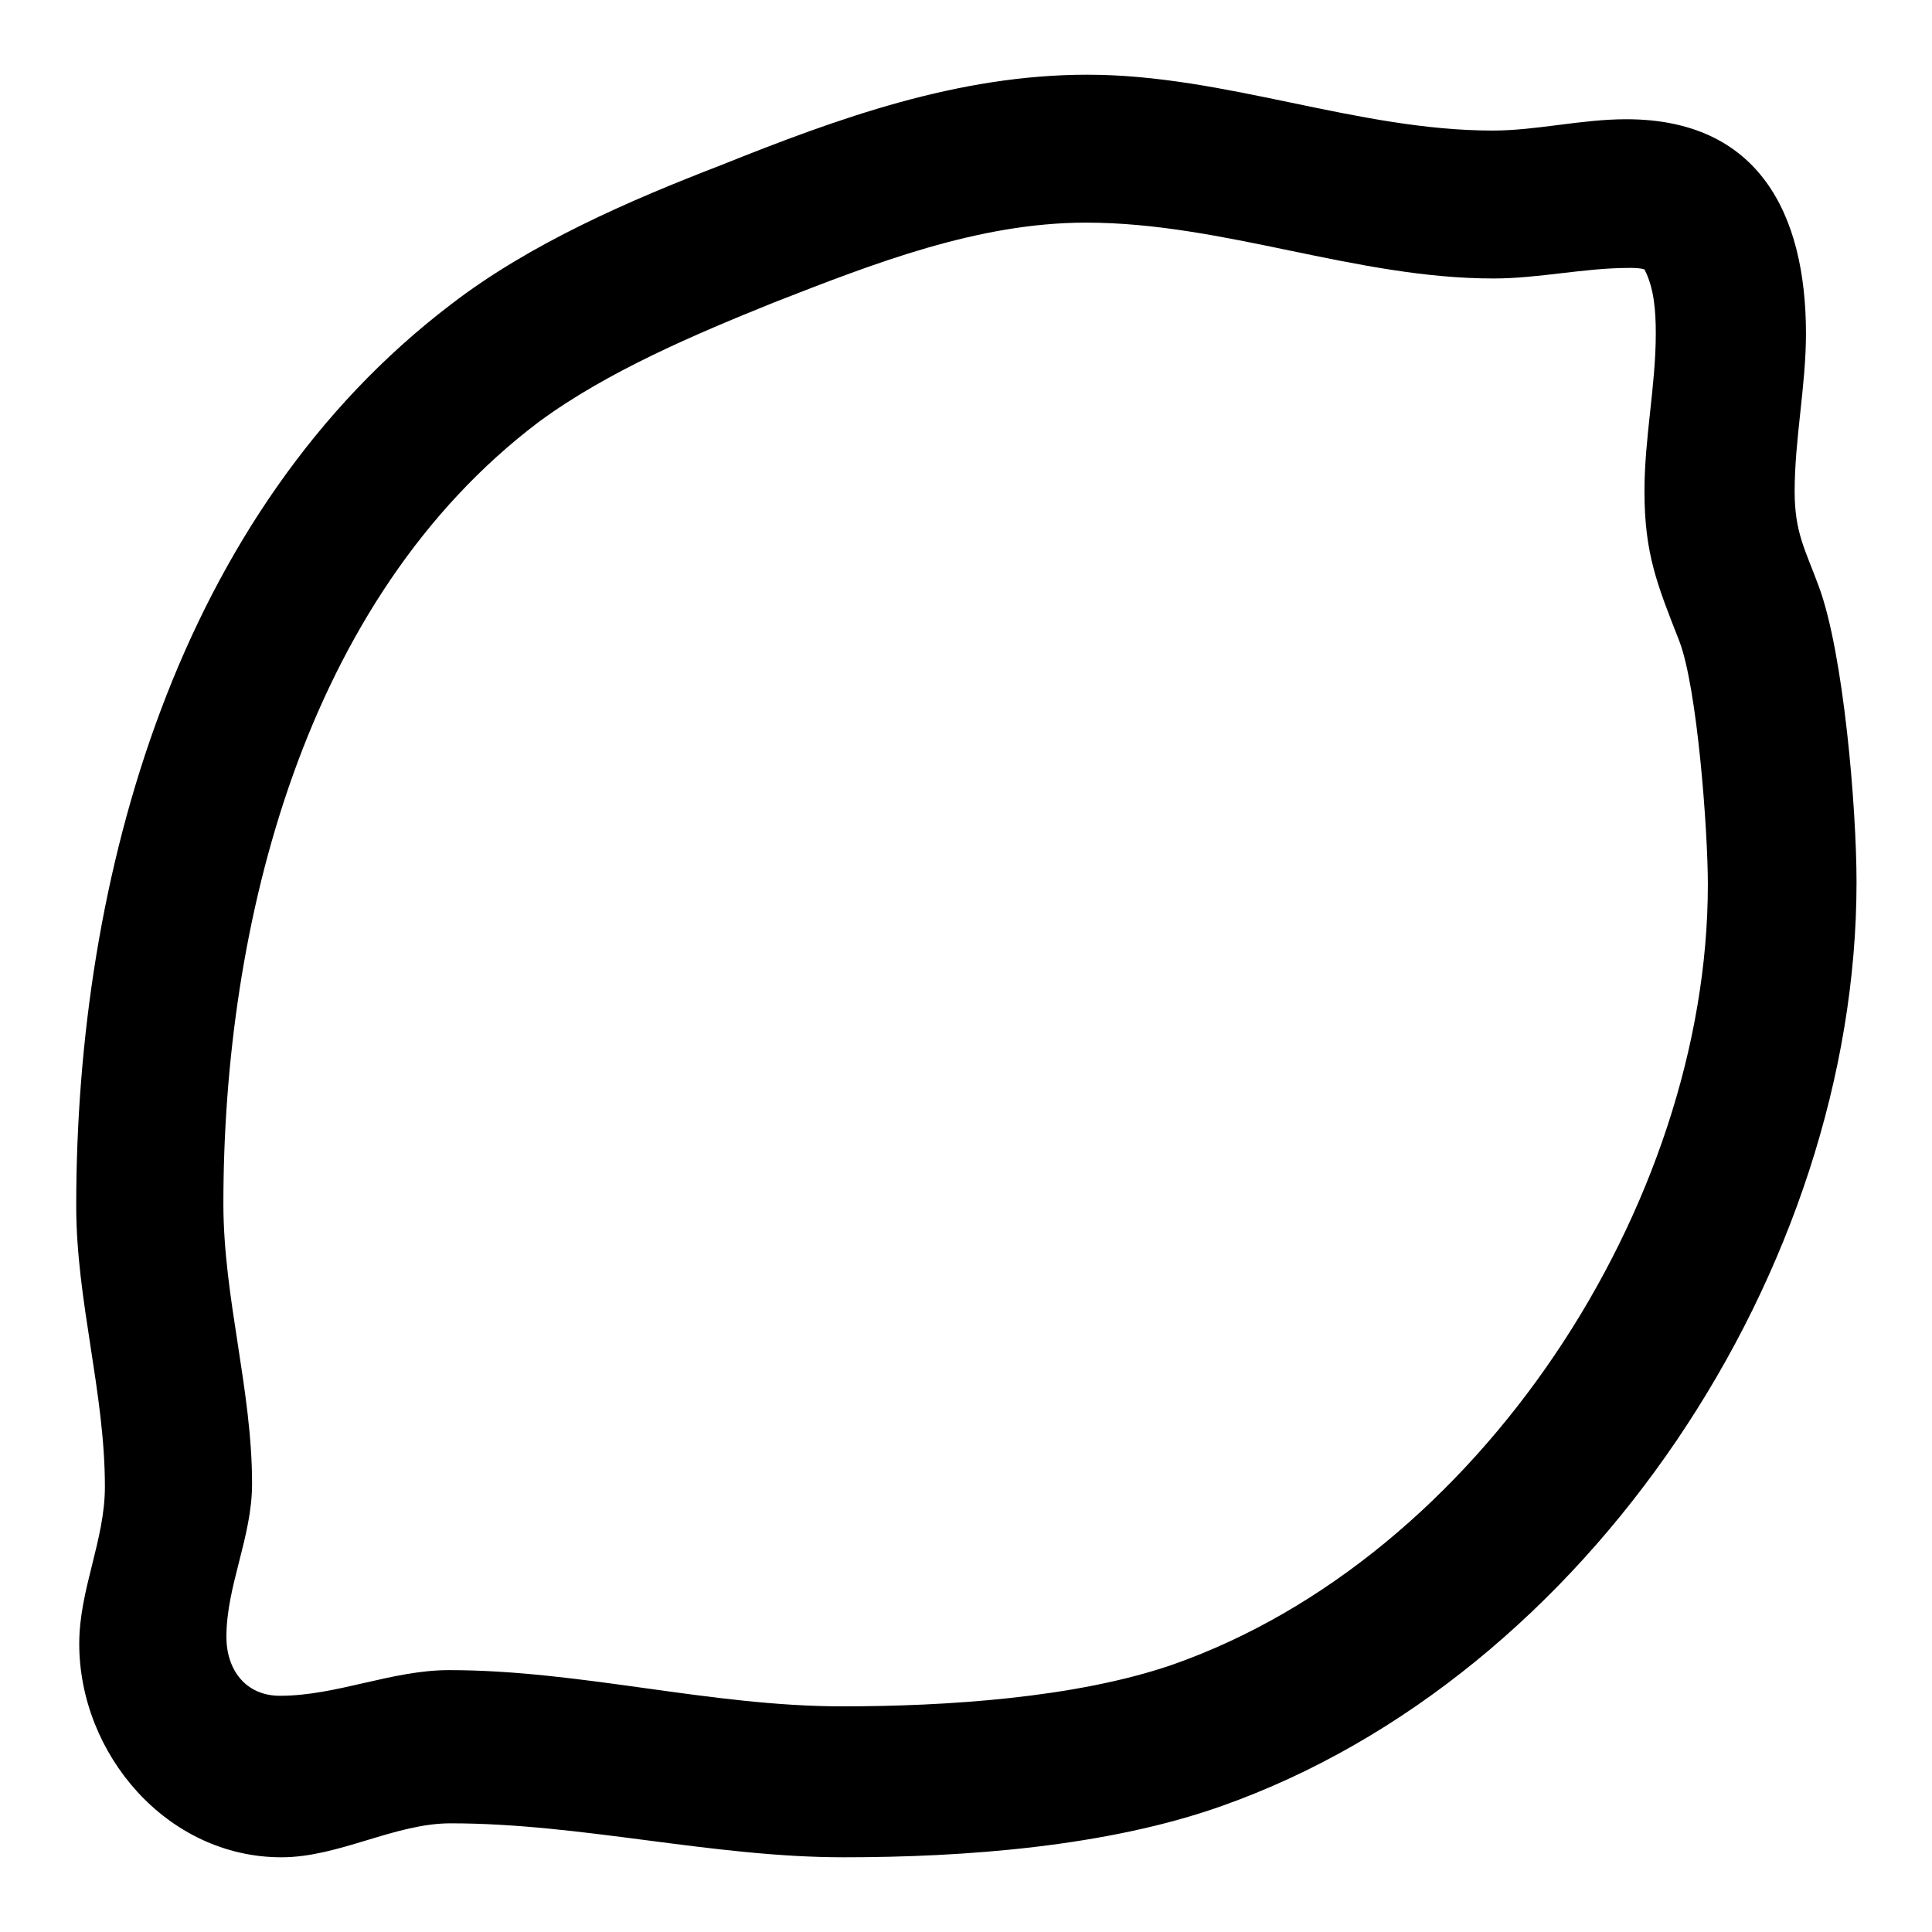 <?xml version="1.0" encoding="utf-8"?>
<!-- Svg Vector Icons : http://www.onlinewebfonts.com/icon -->
<!DOCTYPE svg PUBLIC "-//W3C//DTD SVG 1.1//EN" "http://www.w3.org/Graphics/SVG/1.1/DTD/svg11.dtd">
<svg version="1.1" xmlns="http://www.w3.org/2000/svg" xmlns:xlink="http://www.w3.org/1999/xlink" x="0px" y="0px" viewBox="0 0 256 256" enable-background="new 0 0 256 256" xml:space="preserve">
<g> <path fill="#000000" d="M226.3,117.2c0-7.2-1.4-26.1-3.8-32.3c-2.9-7.4-4.6-11.5-4.6-19.8c0-7.1,1.5-14,1.5-20.9 c0-2.9-0.2-6-1.5-8.5c-0.6-0.2-1.4-0.2-2-0.2c-6,0-12,1.4-18,1.4c-18.3,0-35.7-7.4-54-7.4c-14.3,0-28.1,5.4-41.4,10.6 c-10.4,4.2-22,9.1-31.1,15.8c-31.1,23.5-41.8,66.6-41.8,103.6c0,12.5,3.8,24.6,3.8,37.1c0,7.1-3.4,13.5-3.4,20.3 c0,4.3,2.5,7.8,7.1,7.8c7.5,0,14.8-3.4,22.4-3.4c17.5,0,34.6,4.8,52.1,4.8c13.7,0,30.9-1.1,43.7-5.5 C195.9,206.4,226.3,159.7,226.3,117.2L226.3,117.2z M246,116.9c0,51.2-35.5,105.2-84.1,122.4c-15.2,5.4-34.1,6.8-50.1,6.8 c-17.5,0-34.7-4.5-52.1-4.5c-7.4,0-14.8,4.5-22.4,4.5c-15.2,0-26.8-13.7-26.8-28.3c0-7.2,3.4-13.7,3.4-20.8 c0-12.5-3.8-24.6-3.8-37.2c0-43.7,13.4-91.9,49.7-119.5c10.4-8,23.5-13.7,35.7-18.4c15.7-6.3,31.5-12,48.6-12 c18.3,0,35.7,7.4,53.7,7.4c5.8,0,11.7-1.5,17.7-1.5c17.5,0,23.8,12.5,23.8,28.4c0,6.9-1.5,14-1.5,20.9c0,5.5,1.4,7.7,3.2,12.6 C244.3,86.6,246,107.1,246,116.9L246,116.9z"/></g>
</svg>